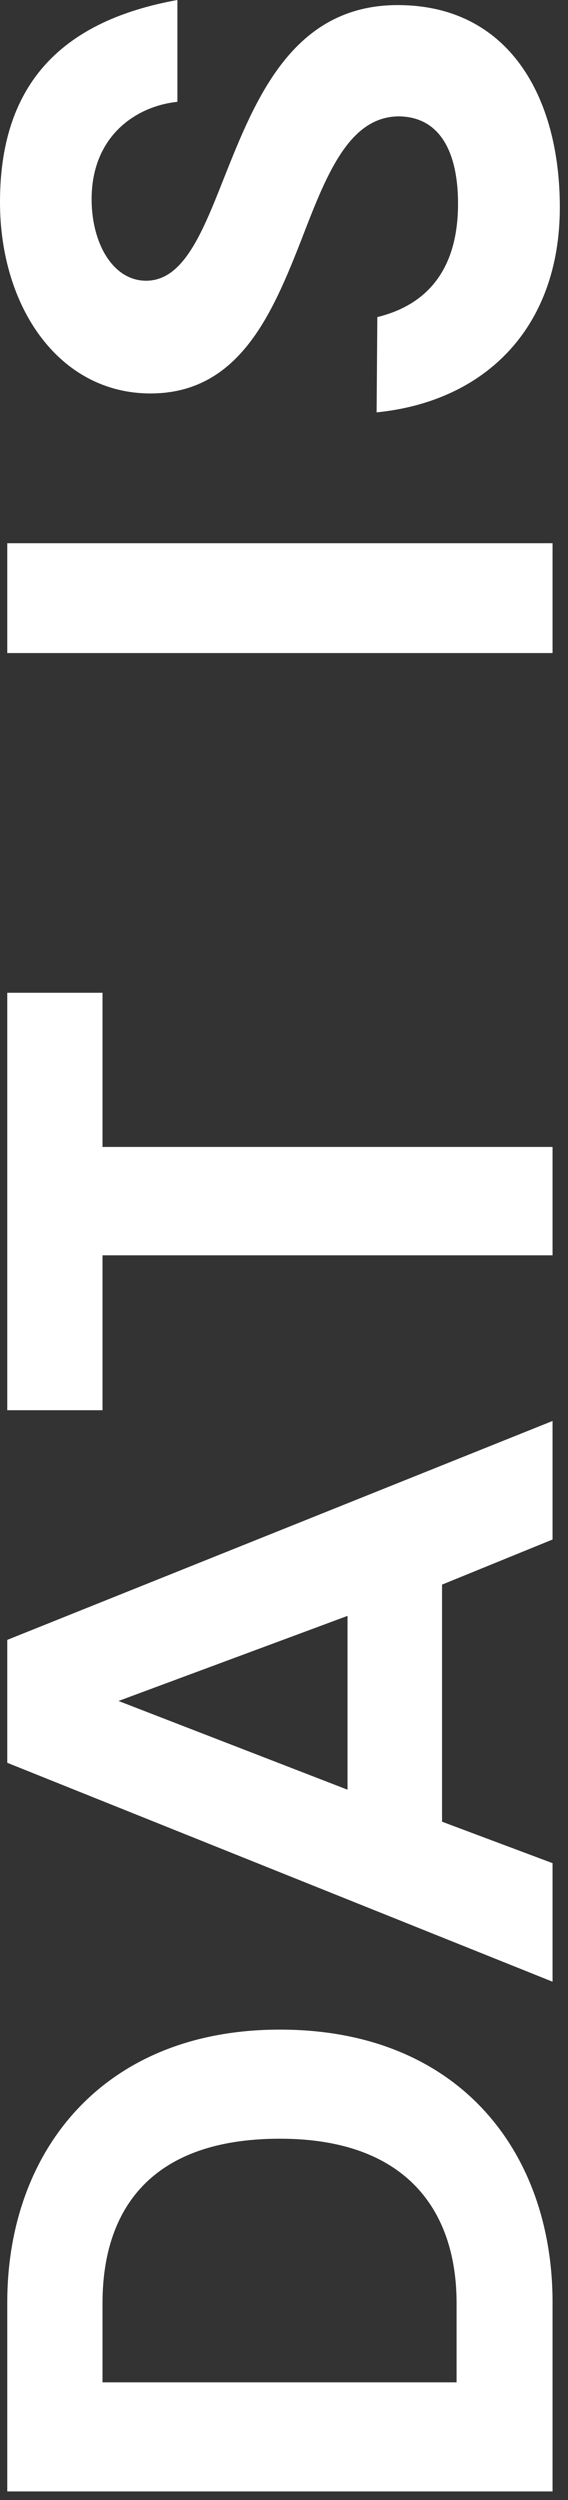 <?xml version="1.0" encoding="UTF-8"?>
<svg xmlns="http://www.w3.org/2000/svg" width="25" height="110" viewBox="0 0 25 110" fill="none">
  <rect x="0" y="0" width="25" height="110" fill="#333333" stroke="none"/>
  <path d="M24.64 9.12C24.64 14.4 21.376 17.664 16.576 18.144L16.608 13.952C18.304 13.536 20.16 12.352 20.16 8.96C20.16 6.784 19.424 5.152 17.568 5.12C15.328 5.12 14.336 7.776 13.248 10.592C11.968 13.856 10.496 17.312 6.624 17.312C2.592 17.312 -2.02821e-07 13.504 -4.04243e-07 8.896C-6.2245e-07 3.904 2.496 0.96 7.808 -2.32295e-05L7.808 4.48C5.984 4.672 4.032 5.984 4.032 8.768C4.032 10.688 4.96 12.352 6.432 12.352C8.064 12.352 8.896 10.272 9.856 7.84C11.232 4.384 12.864 0.224 17.504 0.224C22.368 0.224 24.64 4.224 24.64 9.12Z" fill="white"></path>
  <path d="M0.32 28.734L0.32 23.902L24.32 23.902L24.32 28.734L0.32 28.734Z" fill="white"></path>
  <path d="M4.512 43.682L4.512 50.466L24.32 50.466L24.32 55.234L4.512 55.234L4.512 62.05L0.32 62.05L0.32 43.682L4.512 43.682Z" fill="white"></path>
  <path d="M19.456 69.723L19.456 80.155L24.32 81.979L24.32 87.195L0.32 77.563L0.32 72.155L24.32 62.523L24.32 67.739L19.456 69.723ZM15.296 71.099L5.216 74.843L15.296 78.747L15.296 71.099Z" fill="white"></path>
  <path d="M0.32 109.623L0.32 101.303C0.32 94.679 4.512 89.303 12.32 89.303C20.192 89.303 24.32 94.679 24.32 101.303L24.32 109.623L0.32 109.623ZM20.096 101.335C20.096 97.271 17.888 94.103 12.32 94.103C6.592 94.103 4.512 97.271 4.512 101.335L4.512 104.823L20.096 104.823L20.096 101.335Z" fill="white"></path>
</svg>
